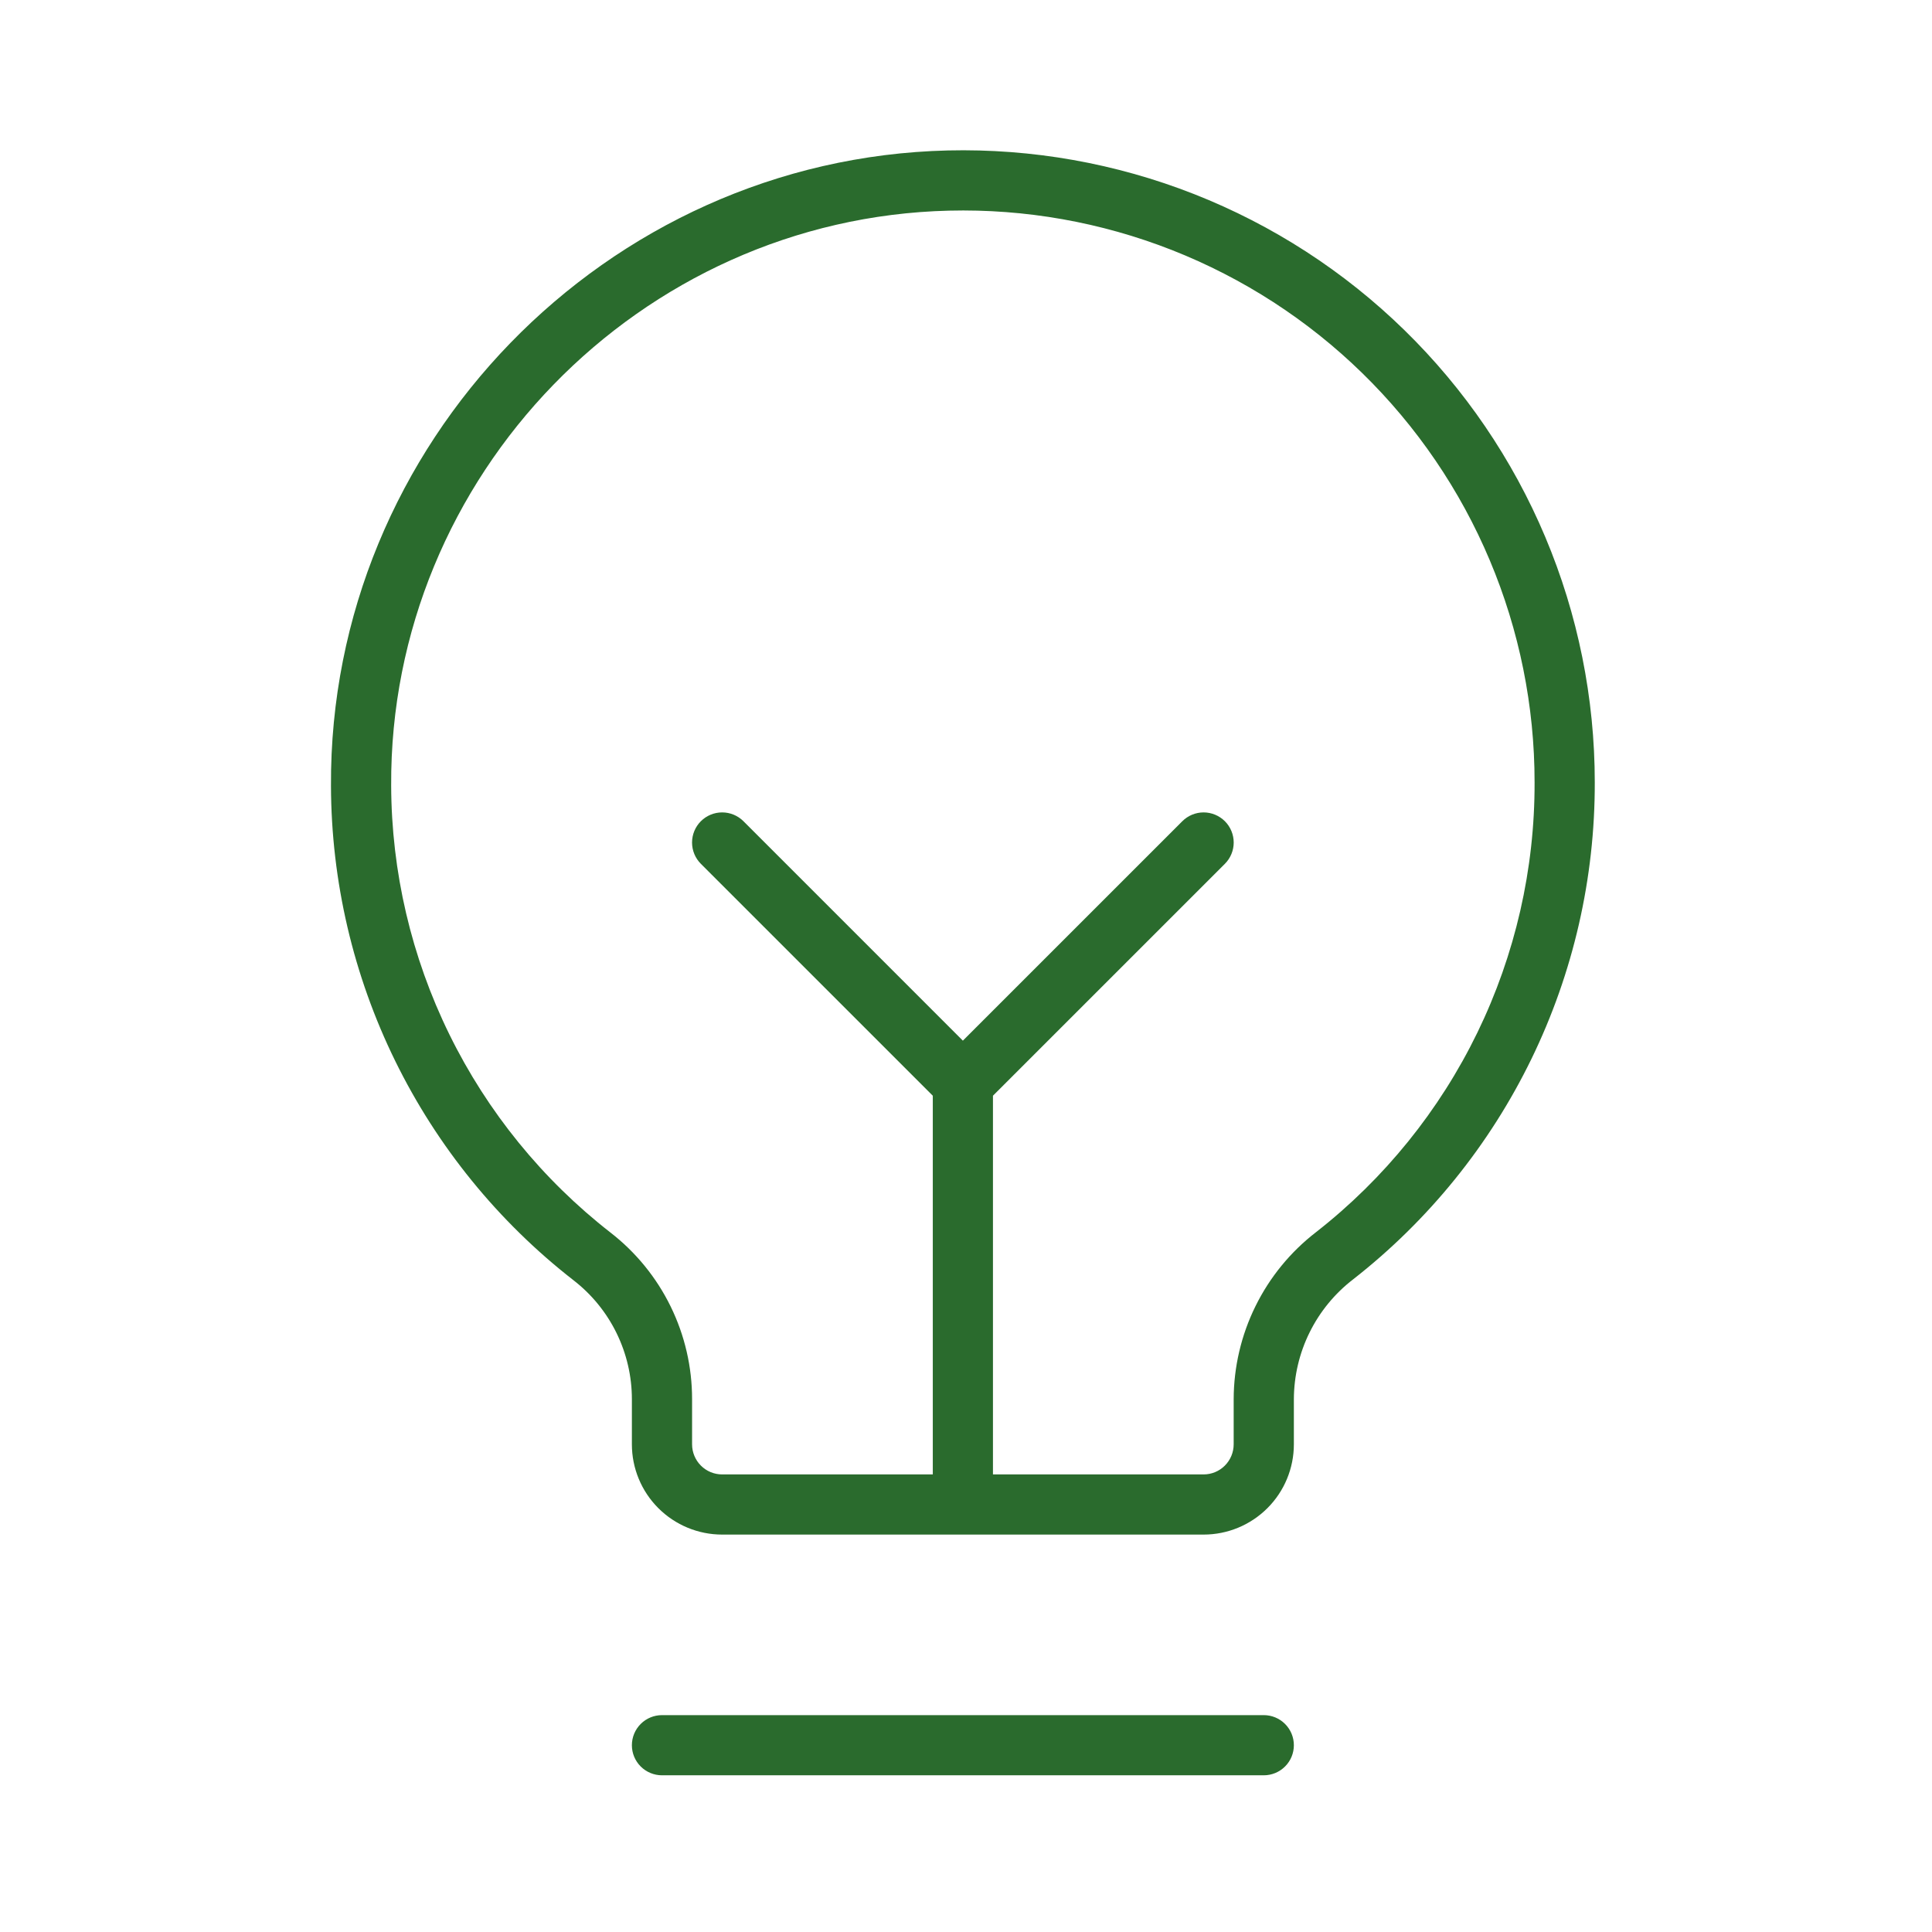 <svg width="64" height="64" viewBox="0 0 64 64" fill="none" xmlns="http://www.w3.org/2000/svg">
<path d="M42.861 57.813C42.861 58.077 42.756 58.331 42.569 58.517C42.382 58.704 42.129 58.809 41.864 58.809H21.929C21.665 58.809 21.411 58.704 21.224 58.517C21.037 58.331 20.932 58.077 20.932 57.813C20.932 57.548 21.037 57.295 21.224 57.108C21.411 56.921 21.665 56.816 21.929 56.816H41.864C42.129 56.816 42.382 56.921 42.569 57.108C42.756 57.295 42.861 57.548 42.861 57.813ZM52.829 25.916C52.836 29.088 52.12 32.22 50.733 35.073C49.346 37.926 47.326 40.424 44.827 42.378C44.218 42.846 43.724 43.447 43.383 44.136C43.042 44.824 42.864 45.582 42.861 46.35V47.845C42.861 48.638 42.546 49.399 41.985 49.959C41.424 50.52 40.664 50.835 39.871 50.835H23.922C23.129 50.835 22.369 50.52 21.808 49.959C21.247 49.399 20.932 48.638 20.932 47.845V46.35C20.932 45.589 20.757 44.839 20.422 44.156C20.087 43.473 19.6 42.876 18.998 42.41C16.505 40.469 14.485 37.985 13.093 35.148C11.701 32.311 10.973 29.194 10.964 26.033C10.902 14.702 20.065 5.256 31.398 4.984C34.189 4.918 36.964 5.41 39.562 6.432C42.159 7.454 44.526 8.985 46.523 10.936C48.52 12.886 50.106 15.216 51.189 17.789C52.272 20.361 52.829 23.125 52.829 25.916ZM50.835 25.916C50.836 23.39 50.331 20.889 49.351 18.561C48.371 16.233 46.934 14.124 45.127 12.36C43.32 10.595 41.177 9.21 38.826 8.285C36.475 7.361 33.963 6.916 31.438 6.978C21.181 7.227 12.901 15.767 12.958 26.023C12.967 28.881 13.626 31.7 14.886 34.266C16.145 36.831 17.971 39.077 20.227 40.833C21.068 41.486 21.748 42.322 22.216 43.278C22.684 44.235 22.927 45.285 22.926 46.35V47.845C22.926 48.109 23.031 48.363 23.218 48.55C23.404 48.737 23.658 48.842 23.922 48.842H30.9V36.297L23.217 28.615C23.03 28.428 22.925 28.174 22.925 27.91C22.925 27.645 23.03 27.391 23.217 27.204C23.404 27.017 23.658 26.912 23.922 26.912C24.187 26.912 24.441 27.017 24.628 27.204L31.896 34.473L39.166 27.204C39.258 27.112 39.368 27.038 39.489 26.988C39.61 26.938 39.74 26.912 39.871 26.912C40.002 26.912 40.131 26.938 40.252 26.988C40.373 27.038 40.483 27.112 40.576 27.204C40.669 27.297 40.742 27.407 40.792 27.528C40.842 27.649 40.868 27.779 40.868 27.91C40.868 28.041 40.842 28.17 40.792 28.291C40.742 28.412 40.669 28.522 40.576 28.615L32.893 36.297V48.842H39.871C40.135 48.842 40.389 48.737 40.575 48.55C40.762 48.363 40.867 48.109 40.867 47.845V46.35C40.87 45.281 41.117 44.227 41.59 43.268C42.062 42.309 42.748 41.471 43.594 40.818C45.856 39.05 47.685 36.788 48.94 34.206C50.195 31.623 50.843 28.788 50.835 25.916Z" fill="#2A6B2D"/>
</svg>
